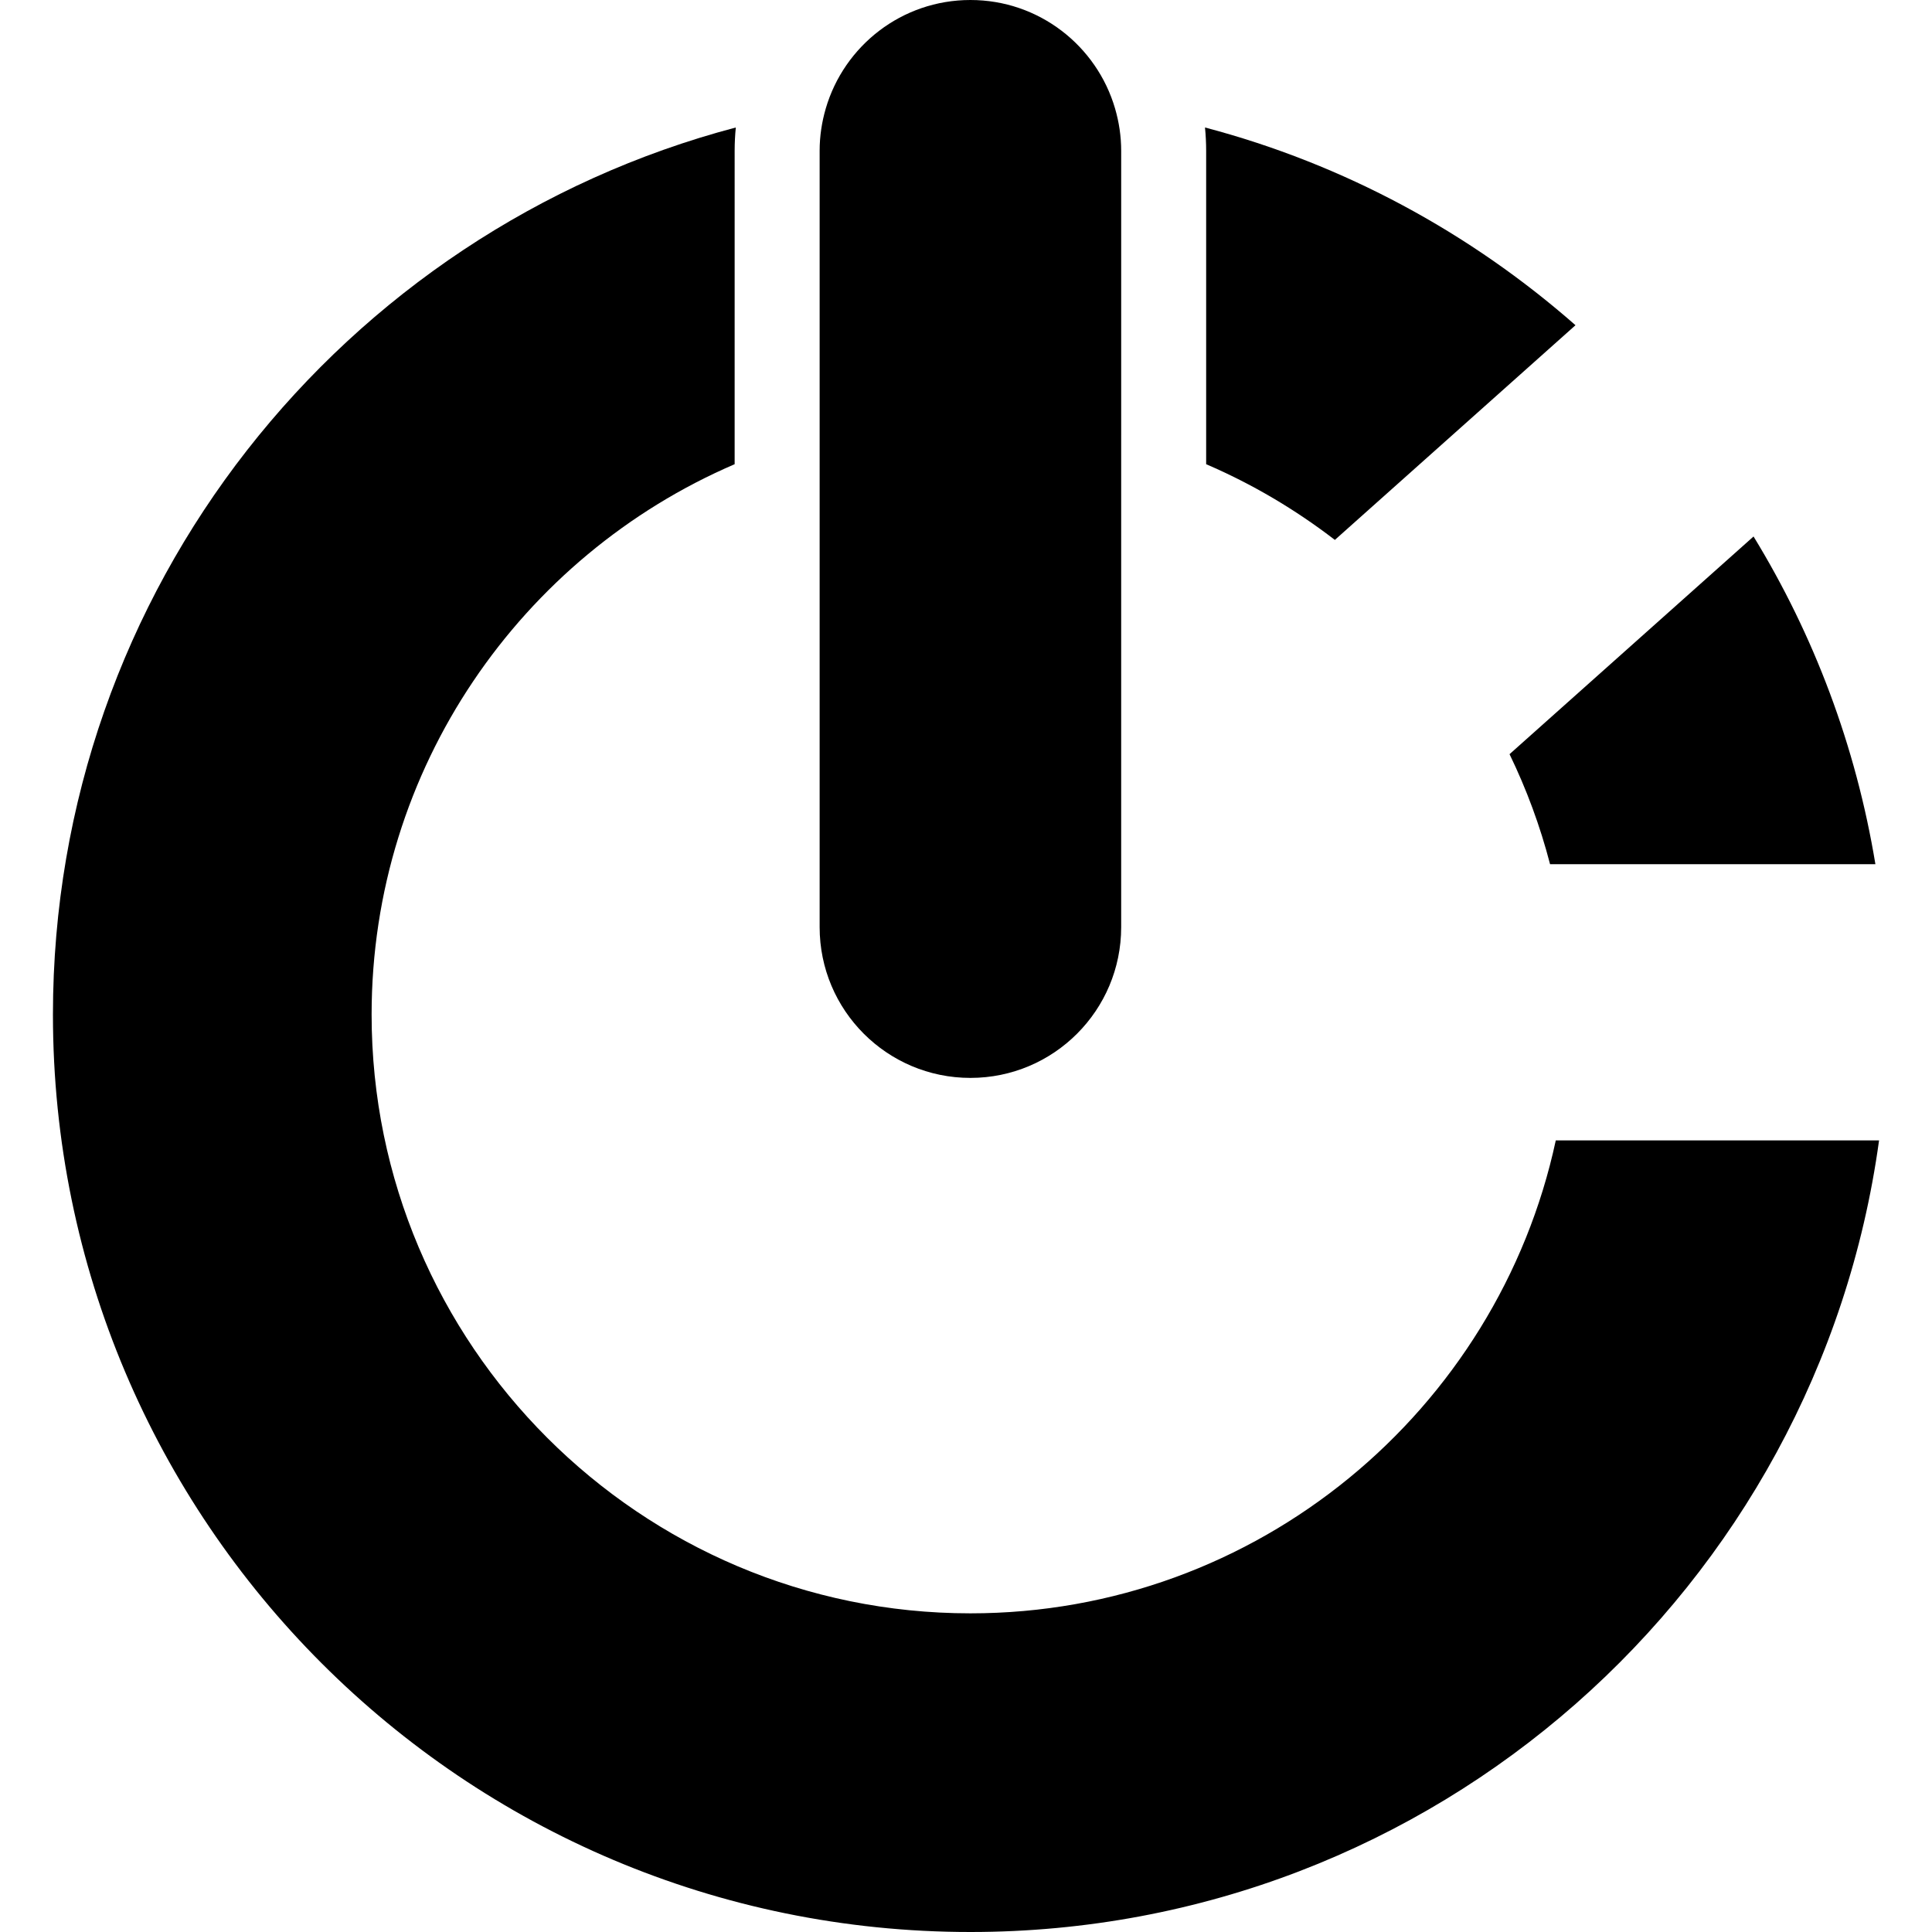 <?xml version="1.0" encoding="iso-8859-1"?>
<!-- Uploaded to: SVG Repo, www.svgrepo.com, Generator: SVG Repo Mixer Tools -->
<!DOCTYPE svg PUBLIC "-//W3C//DTD SVG 1.1//EN" "http://www.w3.org/Graphics/SVG/1.1/DTD/svg11.dtd">
<svg fill="#000000" version="1.1" id="Capa_1" xmlns="http://www.w3.org/2000/svg" xmlns:xlink="http://www.w3.org/1999/xlink" 
	 width="800px" height="800px" viewBox="0 0 556.564 556.564"
	 xml:space="preserve">
<g>
	<g>
		<path d="M384.542,155.537l69.32-61.849c-30.26-26.582-66.613-46.38-106.732-56.962c0.217,2.207,0.334,4.443,0.334,6.708v90.291
			C360.774,139.447,373.204,146.813,384.542,155.537z"/>
		<path d="M540.259,248.958c-5.627-34.113-17.742-66.031-35.105-94.41l-70.291,62.712c4.881,10.061,8.811,20.667,11.674,31.698
			H540.259z"/>
		<path d="M279.552,556.564c133.664,0,244.082-99.24,261.762-228.049h-93.127c-16.701,77.764-85.953,136.25-168.635,136.25
			c-95.113,0-172.498-77.381-172.498-172.498c0-71.011,43.143-132.123,104.582-158.542V43.434c0-2.265,0.116-4.501,0.333-6.708
			C98.746,66.592,15.251,169.665,15.251,292.27C15.254,438.234,133.584,556.564,279.552,556.564z"/>
		<path d="M279.552,0c-19.764,0-36.41,13.21-41.673,31.271c-1.126,3.862-1.76,7.938-1.76,12.164v81.885v141.764
			c0,23.987,19.443,43.435,43.433,43.435c23.99,0,43.434-19.447,43.434-43.435V125.319V43.434c0-4.226-0.633-8.299-1.758-12.164
			C315.964,13.21,299.317,0,279.552,0z"/>
	</g>
</g>
</svg>